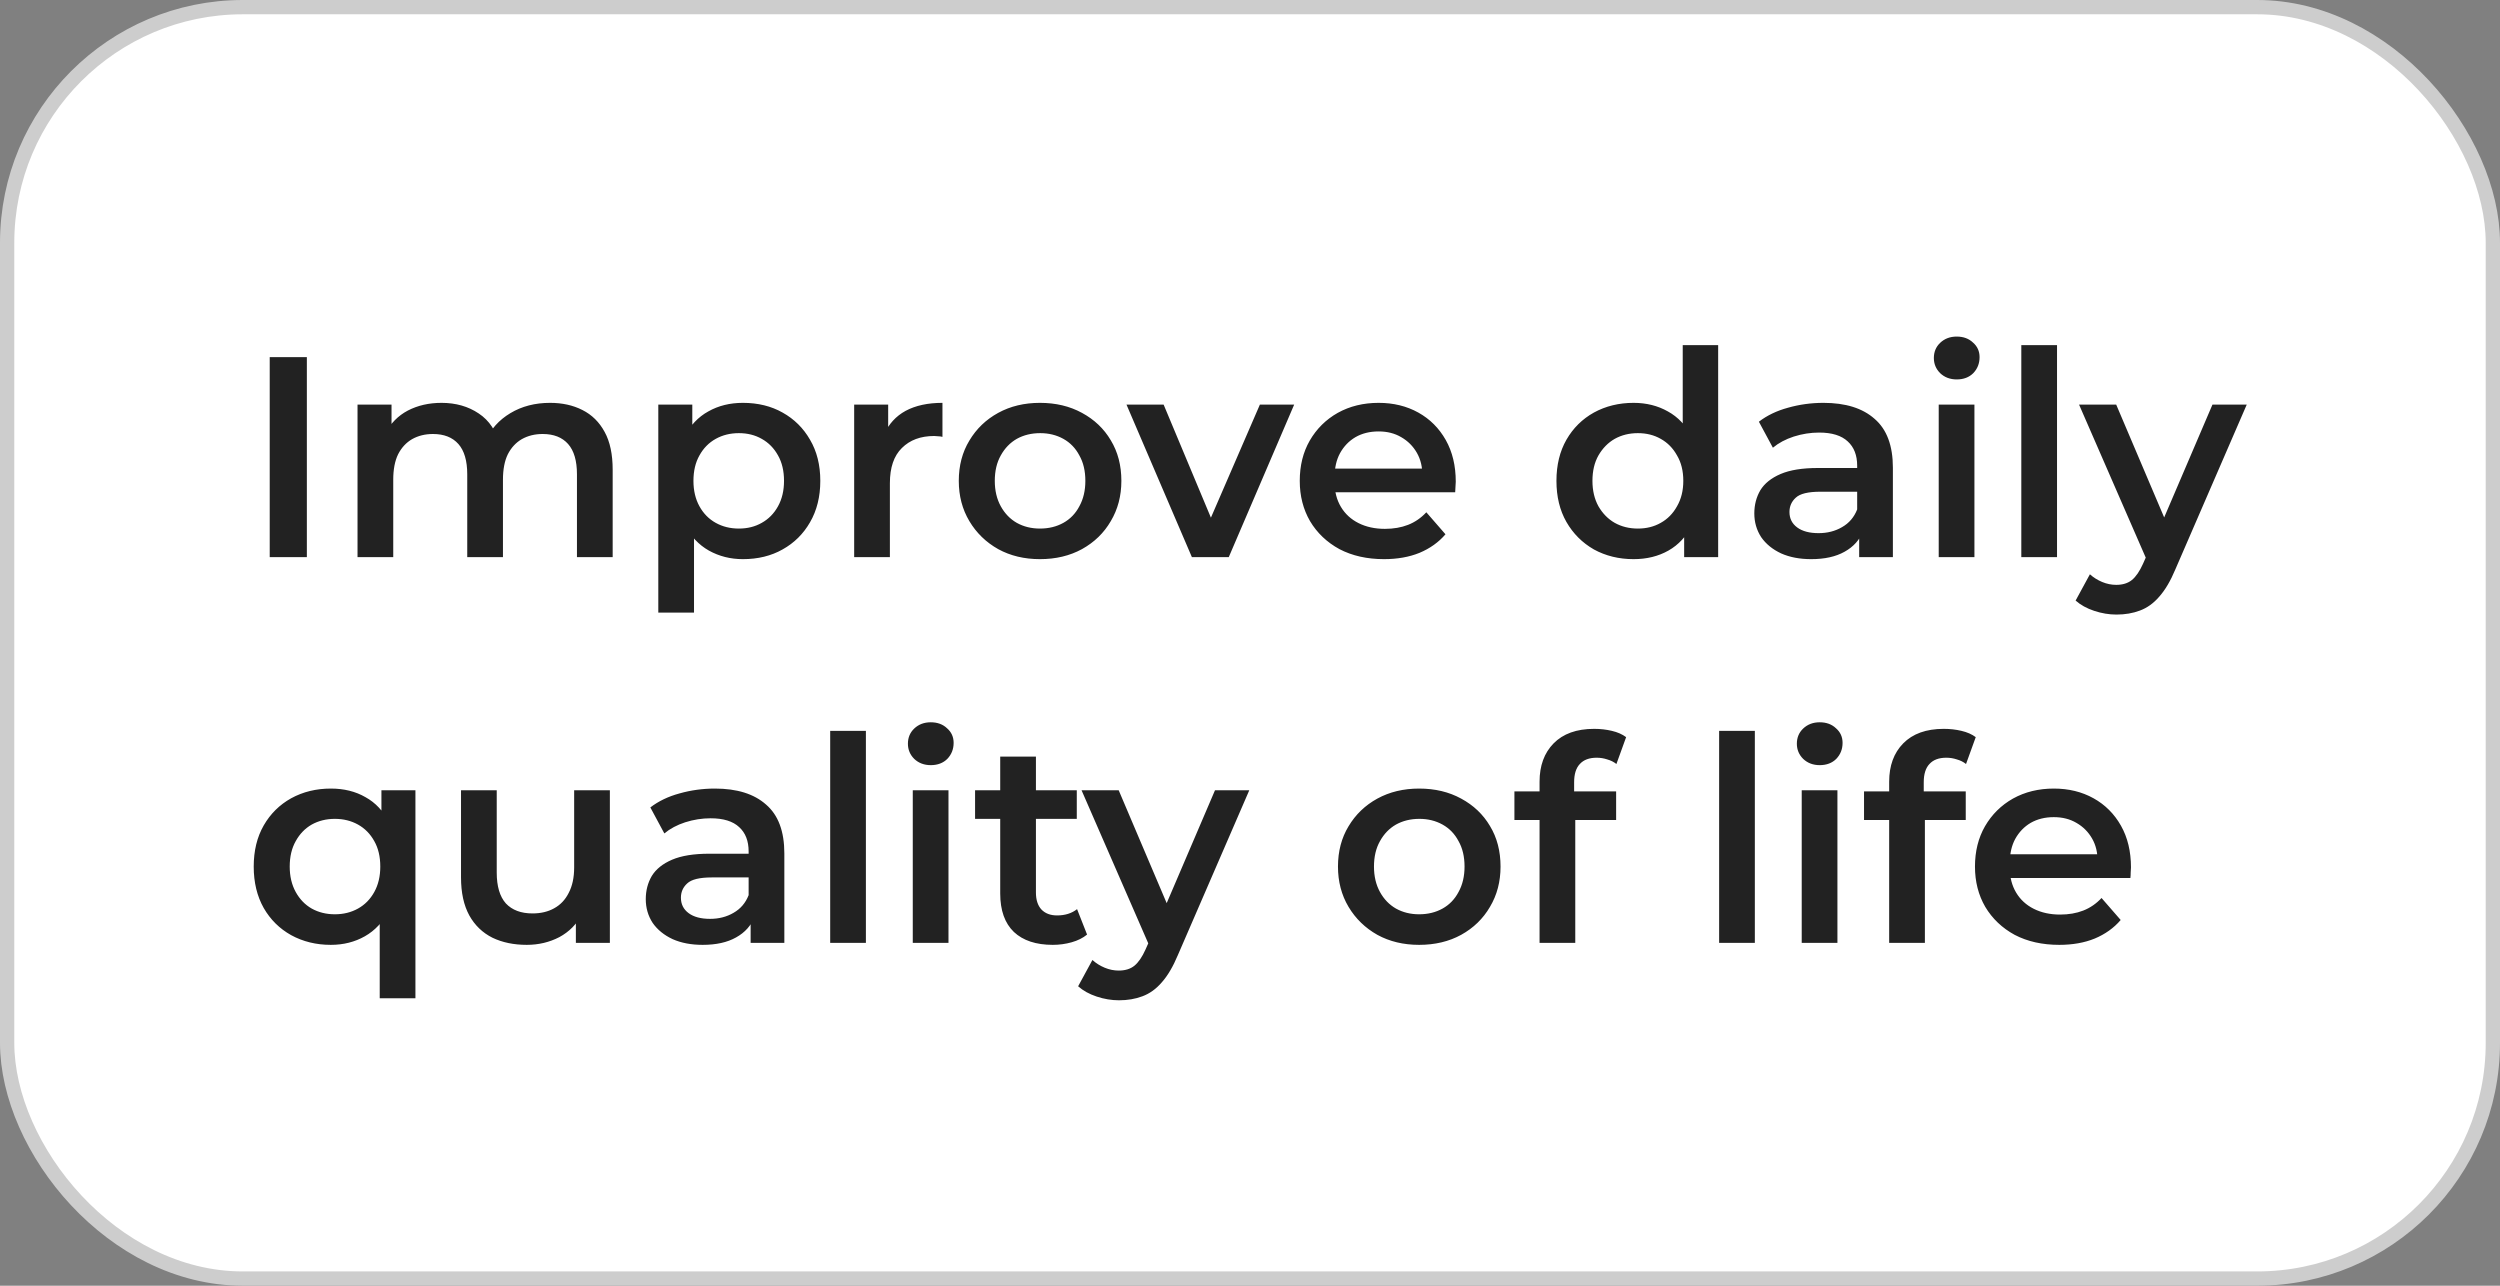<svg xmlns="http://www.w3.org/2000/svg" width="175" height="90" viewBox="0 0 175 90" fill="none"><rect x="0" y="0" width="175" height="90" fill="#808080" stroke="none"/><rect x="0.5" y="0.5" width="174" height="89" rx="16.5" fill="white"></rect><rect x="0.5" y="0.5" width="174" height="89" rx="16.5" stroke="#CDCDCD"></rect><path d="M18.88 39V25H21.48V39H18.88ZM25.027 39V28.32H27.407V31.16L26.987 30.32C27.347 29.627 27.867 29.1 28.547 28.74C29.24 28.38 30.027 28.2 30.907 28.2C31.907 28.2 32.773 28.447 33.507 28.94C34.253 29.433 34.747 30.18 34.987 31.18L34.007 30.84C34.353 30.04 34.927 29.4 35.727 28.92C36.527 28.44 37.453 28.2 38.507 28.2C39.36 28.2 40.113 28.367 40.767 28.7C41.433 29.033 41.953 29.547 42.327 30.24C42.7 30.92 42.887 31.8 42.887 32.88V39H40.387V33.2C40.387 32.253 40.18 31.547 39.767 31.08C39.353 30.613 38.76 30.38 37.987 30.38C37.44 30.38 36.953 30.5 36.527 30.74C36.113 30.98 35.787 31.333 35.547 31.8C35.32 32.267 35.207 32.86 35.207 33.58V39H32.707V33.2C32.707 32.253 32.5 31.547 32.087 31.08C31.673 30.613 31.08 30.38 30.307 30.38C29.76 30.38 29.273 30.5 28.847 30.74C28.433 30.98 28.107 31.333 27.867 31.8C27.64 32.267 27.527 32.86 27.527 33.58V39H25.027ZM52.001 39.14C51.135 39.14 50.341 38.94 49.621 38.54C48.915 38.14 48.348 37.54 47.921 36.74C47.508 35.927 47.301 34.9 47.301 33.66C47.301 32.407 47.501 31.38 47.901 30.58C48.315 29.78 48.875 29.187 49.581 28.8C50.288 28.4 51.095 28.2 52.001 28.2C53.055 28.2 53.981 28.427 54.781 28.88C55.595 29.333 56.235 29.967 56.701 30.78C57.181 31.593 57.421 32.553 57.421 33.66C57.421 34.767 57.181 35.733 56.701 36.56C56.235 37.373 55.595 38.007 54.781 38.46C53.981 38.913 53.055 39.14 52.001 39.14ZM46.081 42.88V28.32H48.461V30.84L48.381 33.68L48.581 36.52V42.88H46.081ZM51.721 37C52.321 37 52.855 36.867 53.321 36.6C53.801 36.333 54.181 35.947 54.461 35.44C54.741 34.933 54.881 34.34 54.881 33.66C54.881 32.967 54.741 32.373 54.461 31.88C54.181 31.373 53.801 30.987 53.321 30.72C52.855 30.453 52.321 30.32 51.721 30.32C51.121 30.32 50.581 30.453 50.101 30.72C49.621 30.987 49.241 31.373 48.961 31.88C48.681 32.373 48.541 32.967 48.541 33.66C48.541 34.34 48.681 34.933 48.961 35.44C49.241 35.947 49.621 36.333 50.101 36.6C50.581 36.867 51.121 37 51.721 37ZM59.792 39V28.32H62.172V31.26L61.892 30.4C62.212 29.68 62.712 29.133 63.392 28.76C64.086 28.387 64.946 28.2 65.972 28.2V30.58C65.866 30.553 65.766 30.54 65.672 30.54C65.579 30.527 65.486 30.52 65.392 30.52C64.446 30.52 63.692 30.8 63.132 31.36C62.572 31.907 62.292 32.727 62.292 33.82V39H59.792ZM72.796 39.14C71.702 39.14 70.729 38.907 69.876 38.44C69.022 37.96 68.349 37.307 67.856 36.48C67.362 35.653 67.115 34.713 67.115 33.66C67.115 32.593 67.362 31.653 67.856 30.84C68.349 30.013 69.022 29.367 69.876 28.9C70.729 28.433 71.702 28.2 72.796 28.2C73.902 28.2 74.882 28.433 75.736 28.9C76.602 29.367 77.275 30.007 77.755 30.82C78.249 31.633 78.496 32.58 78.496 33.66C78.496 34.713 78.249 35.653 77.755 36.48C77.275 37.307 76.602 37.96 75.736 38.44C74.882 38.907 73.902 39.14 72.796 39.14ZM72.796 37C73.409 37 73.956 36.867 74.436 36.6C74.915 36.333 75.289 35.947 75.555 35.44C75.835 34.933 75.975 34.34 75.975 33.66C75.975 32.967 75.835 32.373 75.555 31.88C75.289 31.373 74.915 30.987 74.436 30.72C73.956 30.453 73.415 30.32 72.816 30.32C72.202 30.32 71.656 30.453 71.175 30.72C70.709 30.987 70.335 31.373 70.055 31.88C69.775 32.373 69.635 32.967 69.635 33.66C69.635 34.34 69.775 34.933 70.055 35.44C70.335 35.947 70.709 36.333 71.175 36.6C71.656 36.867 72.195 37 72.796 37ZM83.433 39L78.853 28.32H81.453L85.393 37.74H84.113L88.193 28.32H90.593L86.013 39H83.433ZM96.883 39.14C95.696 39.14 94.656 38.907 93.763 38.44C92.883 37.96 92.196 37.307 91.703 36.48C91.223 35.653 90.983 34.713 90.983 33.66C90.983 32.593 91.216 31.653 91.683 30.84C92.163 30.013 92.816 29.367 93.643 28.9C94.483 28.433 95.436 28.2 96.503 28.2C97.543 28.2 98.469 28.427 99.283 28.88C100.096 29.333 100.736 29.973 101.203 30.8C101.669 31.627 101.903 32.6 101.903 33.72C101.903 33.827 101.896 33.947 101.883 34.08C101.883 34.213 101.876 34.34 101.863 34.46H92.963V32.8H100.543L99.563 33.32C99.576 32.707 99.449 32.167 99.183 31.7C98.916 31.233 98.549 30.867 98.083 30.6C97.629 30.333 97.103 30.2 96.503 30.2C95.889 30.2 95.349 30.333 94.883 30.6C94.429 30.867 94.069 31.24 93.803 31.72C93.549 32.187 93.423 32.74 93.423 33.38V33.78C93.423 34.42 93.569 34.987 93.863 35.48C94.156 35.973 94.569 36.353 95.103 36.62C95.636 36.887 96.249 37.02 96.943 37.02C97.543 37.02 98.083 36.927 98.563 36.74C99.043 36.553 99.469 36.26 99.843 35.86L101.183 37.4C100.703 37.96 100.096 38.393 99.363 38.7C98.643 38.993 97.816 39.14 96.883 39.14ZM114.351 39.14C113.325 39.14 112.398 38.913 111.571 38.46C110.758 37.993 110.118 37.353 109.651 36.54C109.185 35.727 108.951 34.767 108.951 33.66C108.951 32.553 109.185 31.593 109.651 30.78C110.118 29.967 110.758 29.333 111.571 28.88C112.398 28.427 113.325 28.2 114.351 28.2C115.245 28.2 116.045 28.4 116.751 28.8C117.458 29.187 118.018 29.78 118.431 30.58C118.845 31.38 119.051 32.407 119.051 33.66C119.051 34.9 118.851 35.927 118.451 36.74C118.051 37.54 117.498 38.14 116.791 38.54C116.085 38.94 115.271 39.14 114.351 39.14ZM114.651 37C115.251 37 115.785 36.867 116.251 36.6C116.731 36.333 117.111 35.947 117.391 35.44C117.685 34.933 117.831 34.34 117.831 33.66C117.831 32.967 117.685 32.373 117.391 31.88C117.111 31.373 116.731 30.987 116.251 30.72C115.785 30.453 115.251 30.32 114.651 30.32C114.051 30.32 113.511 30.453 113.031 30.72C112.565 30.987 112.185 31.373 111.891 31.88C111.611 32.373 111.471 32.967 111.471 33.66C111.471 34.34 111.611 34.933 111.891 35.44C112.185 35.947 112.565 36.333 113.031 36.6C113.511 36.867 114.051 37 114.651 37ZM117.891 39V36.48L117.991 33.64L117.791 30.8V24.16H120.271V39H117.891ZM130.142 39V36.84L130.002 36.38V32.6C130.002 31.867 129.782 31.3 129.342 30.9C128.902 30.487 128.235 30.28 127.342 30.28C126.742 30.28 126.149 30.373 125.562 30.56C124.989 30.747 124.502 31.007 124.102 31.34L123.122 29.52C123.695 29.08 124.375 28.753 125.162 28.54C125.962 28.313 126.789 28.2 127.642 28.2C129.189 28.2 130.382 28.573 131.222 29.32C132.075 30.053 132.502 31.193 132.502 32.74V39H130.142ZM126.782 39.14C125.982 39.14 125.282 39.007 124.682 38.74C124.082 38.46 123.615 38.08 123.282 37.6C122.962 37.107 122.802 36.553 122.802 35.94C122.802 35.34 122.942 34.8 123.222 34.32C123.515 33.84 123.989 33.46 124.642 33.18C125.295 32.9 126.162 32.76 127.242 32.76H130.342V34.42H127.422C126.569 34.42 125.995 34.56 125.702 34.84C125.409 35.107 125.262 35.44 125.262 35.84C125.262 36.293 125.442 36.653 125.802 36.92C126.162 37.187 126.662 37.32 127.302 37.32C127.915 37.32 128.462 37.18 128.942 36.9C129.435 36.62 129.789 36.207 130.002 35.66L130.422 37.16C130.182 37.787 129.749 38.273 129.122 38.62C128.509 38.967 127.729 39.14 126.782 39.14ZM135.71 39V28.32H138.21V39H135.71ZM136.97 26.56C136.504 26.56 136.117 26.413 135.81 26.12C135.517 25.827 135.37 25.473 135.37 25.06C135.37 24.633 135.517 24.28 135.81 24C136.117 23.707 136.504 23.56 136.97 23.56C137.437 23.56 137.817 23.7 138.11 23.98C138.417 24.247 138.57 24.587 138.57 25C138.57 25.44 138.424 25.813 138.13 26.12C137.837 26.413 137.45 26.56 136.97 26.56ZM141.492 39V24.16H143.992V39H141.492ZM148.153 43.02C147.633 43.02 147.113 42.933 146.593 42.76C146.073 42.587 145.639 42.347 145.293 42.04L146.293 40.2C146.546 40.427 146.833 40.607 147.153 40.74C147.473 40.873 147.799 40.94 148.133 40.94C148.586 40.94 148.953 40.827 149.233 40.6C149.513 40.373 149.773 39.993 150.013 39.46L150.633 38.06L150.833 37.76L154.873 28.32H157.273L152.273 39.86C151.939 40.66 151.566 41.293 151.153 41.76C150.753 42.227 150.299 42.553 149.793 42.74C149.299 42.927 148.753 43.02 148.153 43.02ZM150.353 39.38L145.533 28.32H148.133L152.053 37.54L150.353 39.38ZM23.16 66.14C22.133 66.14 21.207 65.913 20.38 65.46C19.567 65.007 18.927 64.373 18.46 63.56C17.993 62.733 17.76 61.767 17.76 60.66C17.76 59.553 17.993 58.593 18.46 57.78C18.927 56.967 19.567 56.333 20.38 55.88C21.207 55.427 22.133 55.2 23.16 55.2C24.08 55.2 24.887 55.4 25.58 55.8C26.287 56.187 26.84 56.78 27.24 57.58C27.653 58.38 27.86 59.407 27.86 60.66C27.86 61.9 27.647 62.927 27.22 63.74C26.807 64.54 26.247 65.14 25.54 65.54C24.833 65.94 24.04 66.14 23.16 66.14ZM23.44 64C24.04 64 24.58 63.867 25.06 63.6C25.54 63.333 25.92 62.947 26.2 62.44C26.48 61.933 26.62 61.34 26.62 60.66C26.62 59.967 26.48 59.373 26.2 58.88C25.92 58.373 25.54 57.987 25.06 57.72C24.58 57.453 24.04 57.32 23.44 57.32C22.84 57.32 22.3 57.453 21.82 57.72C21.353 57.987 20.98 58.373 20.7 58.88C20.42 59.373 20.28 59.967 20.28 60.66C20.28 61.34 20.42 61.933 20.7 62.44C20.98 62.947 21.353 63.333 21.82 63.6C22.3 63.867 22.84 64 23.44 64ZM26.58 69.88V63.52L26.78 60.68L26.7 57.84V55.32H29.08V69.88H26.58ZM36.871 66.14C35.964 66.14 35.164 65.973 34.471 65.64C33.778 65.293 33.238 64.773 32.851 64.08C32.464 63.373 32.271 62.487 32.271 61.42V55.32H34.771V61.08C34.771 62.04 34.984 62.76 35.411 63.24C35.851 63.707 36.471 63.94 37.271 63.94C37.858 63.94 38.364 63.82 38.791 63.58C39.231 63.34 39.571 62.98 39.811 62.5C40.064 62.02 40.191 61.427 40.191 60.72V55.32H42.691V66H40.311V63.12L40.731 64C40.371 64.693 39.844 65.227 39.151 65.6C38.458 65.96 37.698 66.14 36.871 66.14ZM52.544 66V63.84L52.404 63.38V59.6C52.404 58.867 52.184 58.3 51.744 57.9C51.304 57.487 50.638 57.28 49.744 57.28C49.144 57.28 48.551 57.373 47.964 57.56C47.391 57.747 46.904 58.007 46.504 58.34L45.524 56.52C46.098 56.08 46.778 55.753 47.564 55.54C48.364 55.313 49.191 55.2 50.044 55.2C51.591 55.2 52.784 55.573 53.624 56.32C54.478 57.053 54.904 58.193 54.904 59.74V66H52.544ZM49.184 66.14C48.384 66.14 47.684 66.007 47.084 65.74C46.484 65.46 46.018 65.08 45.684 64.6C45.364 64.107 45.204 63.553 45.204 62.94C45.204 62.34 45.344 61.8 45.624 61.32C45.918 60.84 46.391 60.46 47.044 60.18C47.698 59.9 48.564 59.76 49.644 59.76H52.744V61.42H49.824C48.971 61.42 48.398 61.56 48.104 61.84C47.811 62.107 47.664 62.44 47.664 62.84C47.664 63.293 47.844 63.653 48.204 63.92C48.564 64.187 49.064 64.32 49.704 64.32C50.318 64.32 50.864 64.18 51.344 63.9C51.838 63.62 52.191 63.207 52.404 62.66L52.824 64.16C52.584 64.787 52.151 65.273 51.524 65.62C50.911 65.967 50.131 66.14 49.184 66.14ZM58.113 66V51.16H60.613V66H58.113ZM63.894 66V55.32H66.394V66H63.894ZM65.154 53.56C64.687 53.56 64.301 53.413 63.994 53.12C63.701 52.827 63.554 52.473 63.554 52.06C63.554 51.633 63.701 51.28 63.994 51C64.301 50.707 64.687 50.56 65.154 50.56C65.621 50.56 66.001 50.7 66.294 50.98C66.601 51.247 66.754 51.587 66.754 52C66.754 52.44 66.607 52.813 66.314 53.12C66.021 53.413 65.634 53.56 65.154 53.56ZM73.695 66.14C72.522 66.14 71.615 65.84 70.975 65.24C70.335 64.627 70.015 63.727 70.015 62.54V52.96H72.515V62.48C72.515 62.987 72.642 63.38 72.895 63.66C73.162 63.94 73.528 64.08 73.995 64.08C74.555 64.08 75.022 63.933 75.395 63.64L76.095 65.42C75.802 65.66 75.442 65.84 75.015 65.96C74.588 66.08 74.148 66.14 73.695 66.14ZM68.255 57.32V55.32H75.375V57.32H68.255ZM78.329 70.02C77.809 70.02 77.289 69.933 76.769 69.76C76.249 69.587 75.815 69.347 75.469 69.04L76.469 67.2C76.722 67.427 77.009 67.607 77.329 67.74C77.649 67.873 77.975 67.94 78.309 67.94C78.762 67.94 79.129 67.827 79.409 67.6C79.689 67.373 79.949 66.993 80.189 66.46L80.809 65.06L81.009 64.76L85.049 55.32H87.449L82.449 66.86C82.115 67.66 81.742 68.293 81.329 68.76C80.929 69.227 80.475 69.553 79.969 69.74C79.475 69.927 78.929 70.02 78.329 70.02ZM80.529 66.38L75.709 55.32H78.309L82.229 64.54L80.529 66.38ZM99.338 66.14C98.245 66.14 97.272 65.907 96.418 65.44C95.565 64.96 94.892 64.307 94.398 63.48C93.905 62.653 93.658 61.713 93.658 60.66C93.658 59.593 93.905 58.653 94.398 57.84C94.892 57.013 95.565 56.367 96.418 55.9C97.272 55.433 98.245 55.2 99.338 55.2C100.445 55.2 101.425 55.433 102.278 55.9C103.145 56.367 103.818 57.007 104.298 57.82C104.792 58.633 105.038 59.58 105.038 60.66C105.038 61.713 104.792 62.653 104.298 63.48C103.818 64.307 103.145 64.96 102.278 65.44C101.425 65.907 100.445 66.14 99.338 66.14ZM99.338 64C99.952 64 100.498 63.867 100.978 63.6C101.458 63.333 101.832 62.947 102.098 62.44C102.378 61.933 102.518 61.34 102.518 60.66C102.518 59.967 102.378 59.373 102.098 58.88C101.832 58.373 101.458 57.987 100.978 57.72C100.498 57.453 99.958 57.32 99.358 57.32C98.745 57.32 98.198 57.453 97.718 57.72C97.252 57.987 96.878 58.373 96.598 58.88C96.318 59.373 96.178 59.967 96.178 60.66C96.178 61.34 96.318 61.933 96.598 62.44C96.878 62.947 97.252 63.333 97.718 63.6C98.198 63.867 98.738 64 99.338 64ZM107.769 66V54.72C107.769 53.6 108.096 52.707 108.749 52.04C109.416 51.36 110.362 51.02 111.589 51.02C112.029 51.02 112.442 51.067 112.829 51.16C113.229 51.253 113.562 51.4 113.829 51.6L113.149 53.48C112.962 53.333 112.749 53.227 112.509 53.16C112.269 53.08 112.022 53.04 111.769 53.04C111.249 53.04 110.856 53.187 110.589 53.48C110.322 53.76 110.189 54.187 110.189 54.76V55.96L110.269 57.08V66H107.769ZM106.009 57.4V55.4H113.129V57.4H106.009ZM120.339 66V51.16H122.839V66H120.339ZM126.12 66V55.32H128.62V66H126.12ZM127.38 53.56C126.914 53.56 126.527 53.413 126.22 53.12C125.927 52.827 125.78 52.473 125.78 52.06C125.78 51.633 125.927 51.28 126.22 51C126.527 50.707 126.914 50.56 127.38 50.56C127.847 50.56 128.227 50.7 128.52 50.98C128.827 51.247 128.98 51.587 128.98 52C128.98 52.44 128.834 52.813 128.54 53.12C128.247 53.413 127.86 53.56 127.38 53.56ZM132.242 66V54.72C132.242 53.6 132.568 52.707 133.222 52.04C133.888 51.36 134.835 51.02 136.062 51.02C136.502 51.02 136.915 51.067 137.302 51.16C137.702 51.253 138.035 51.4 138.302 51.6L137.622 53.48C137.435 53.333 137.222 53.227 136.982 53.16C136.742 53.08 136.495 53.04 136.242 53.04C135.722 53.04 135.328 53.187 135.062 53.48C134.795 53.76 134.662 54.187 134.662 54.76V55.96L134.742 57.08V66H132.242ZM130.482 57.4V55.4H137.602V57.4H130.482ZM144.148 66.14C142.962 66.14 141.922 65.907 141.028 65.44C140.148 64.96 139.462 64.307 138.968 63.48C138.488 62.653 138.248 61.713 138.248 60.66C138.248 59.593 138.482 58.653 138.948 57.84C139.428 57.013 140.082 56.367 140.908 55.9C141.748 55.433 142.702 55.2 143.768 55.2C144.808 55.2 145.735 55.427 146.548 55.88C147.362 56.333 148.002 56.973 148.468 57.8C148.935 58.627 149.168 59.6 149.168 60.72C149.168 60.827 149.162 60.947 149.148 61.08C149.148 61.213 149.142 61.34 149.128 61.46H140.228V59.8H147.808L146.828 60.32C146.842 59.707 146.715 59.167 146.448 58.7C146.182 58.233 145.815 57.867 145.348 57.6C144.895 57.333 144.368 57.2 143.768 57.2C143.155 57.2 142.615 57.333 142.148 57.6C141.695 57.867 141.335 58.24 141.068 58.72C140.815 59.187 140.688 59.74 140.688 60.38V60.78C140.688 61.42 140.835 61.987 141.128 62.48C141.422 62.973 141.835 63.353 142.368 63.62C142.902 63.887 143.515 64.02 144.208 64.02C144.808 64.02 145.348 63.927 145.828 63.74C146.308 63.553 146.735 63.26 147.108 62.86L148.448 64.4C147.968 64.96 147.362 65.393 146.628 65.7C145.908 65.993 145.082 66.14 144.148 66.14Z" fill="#222222"></path></svg>
